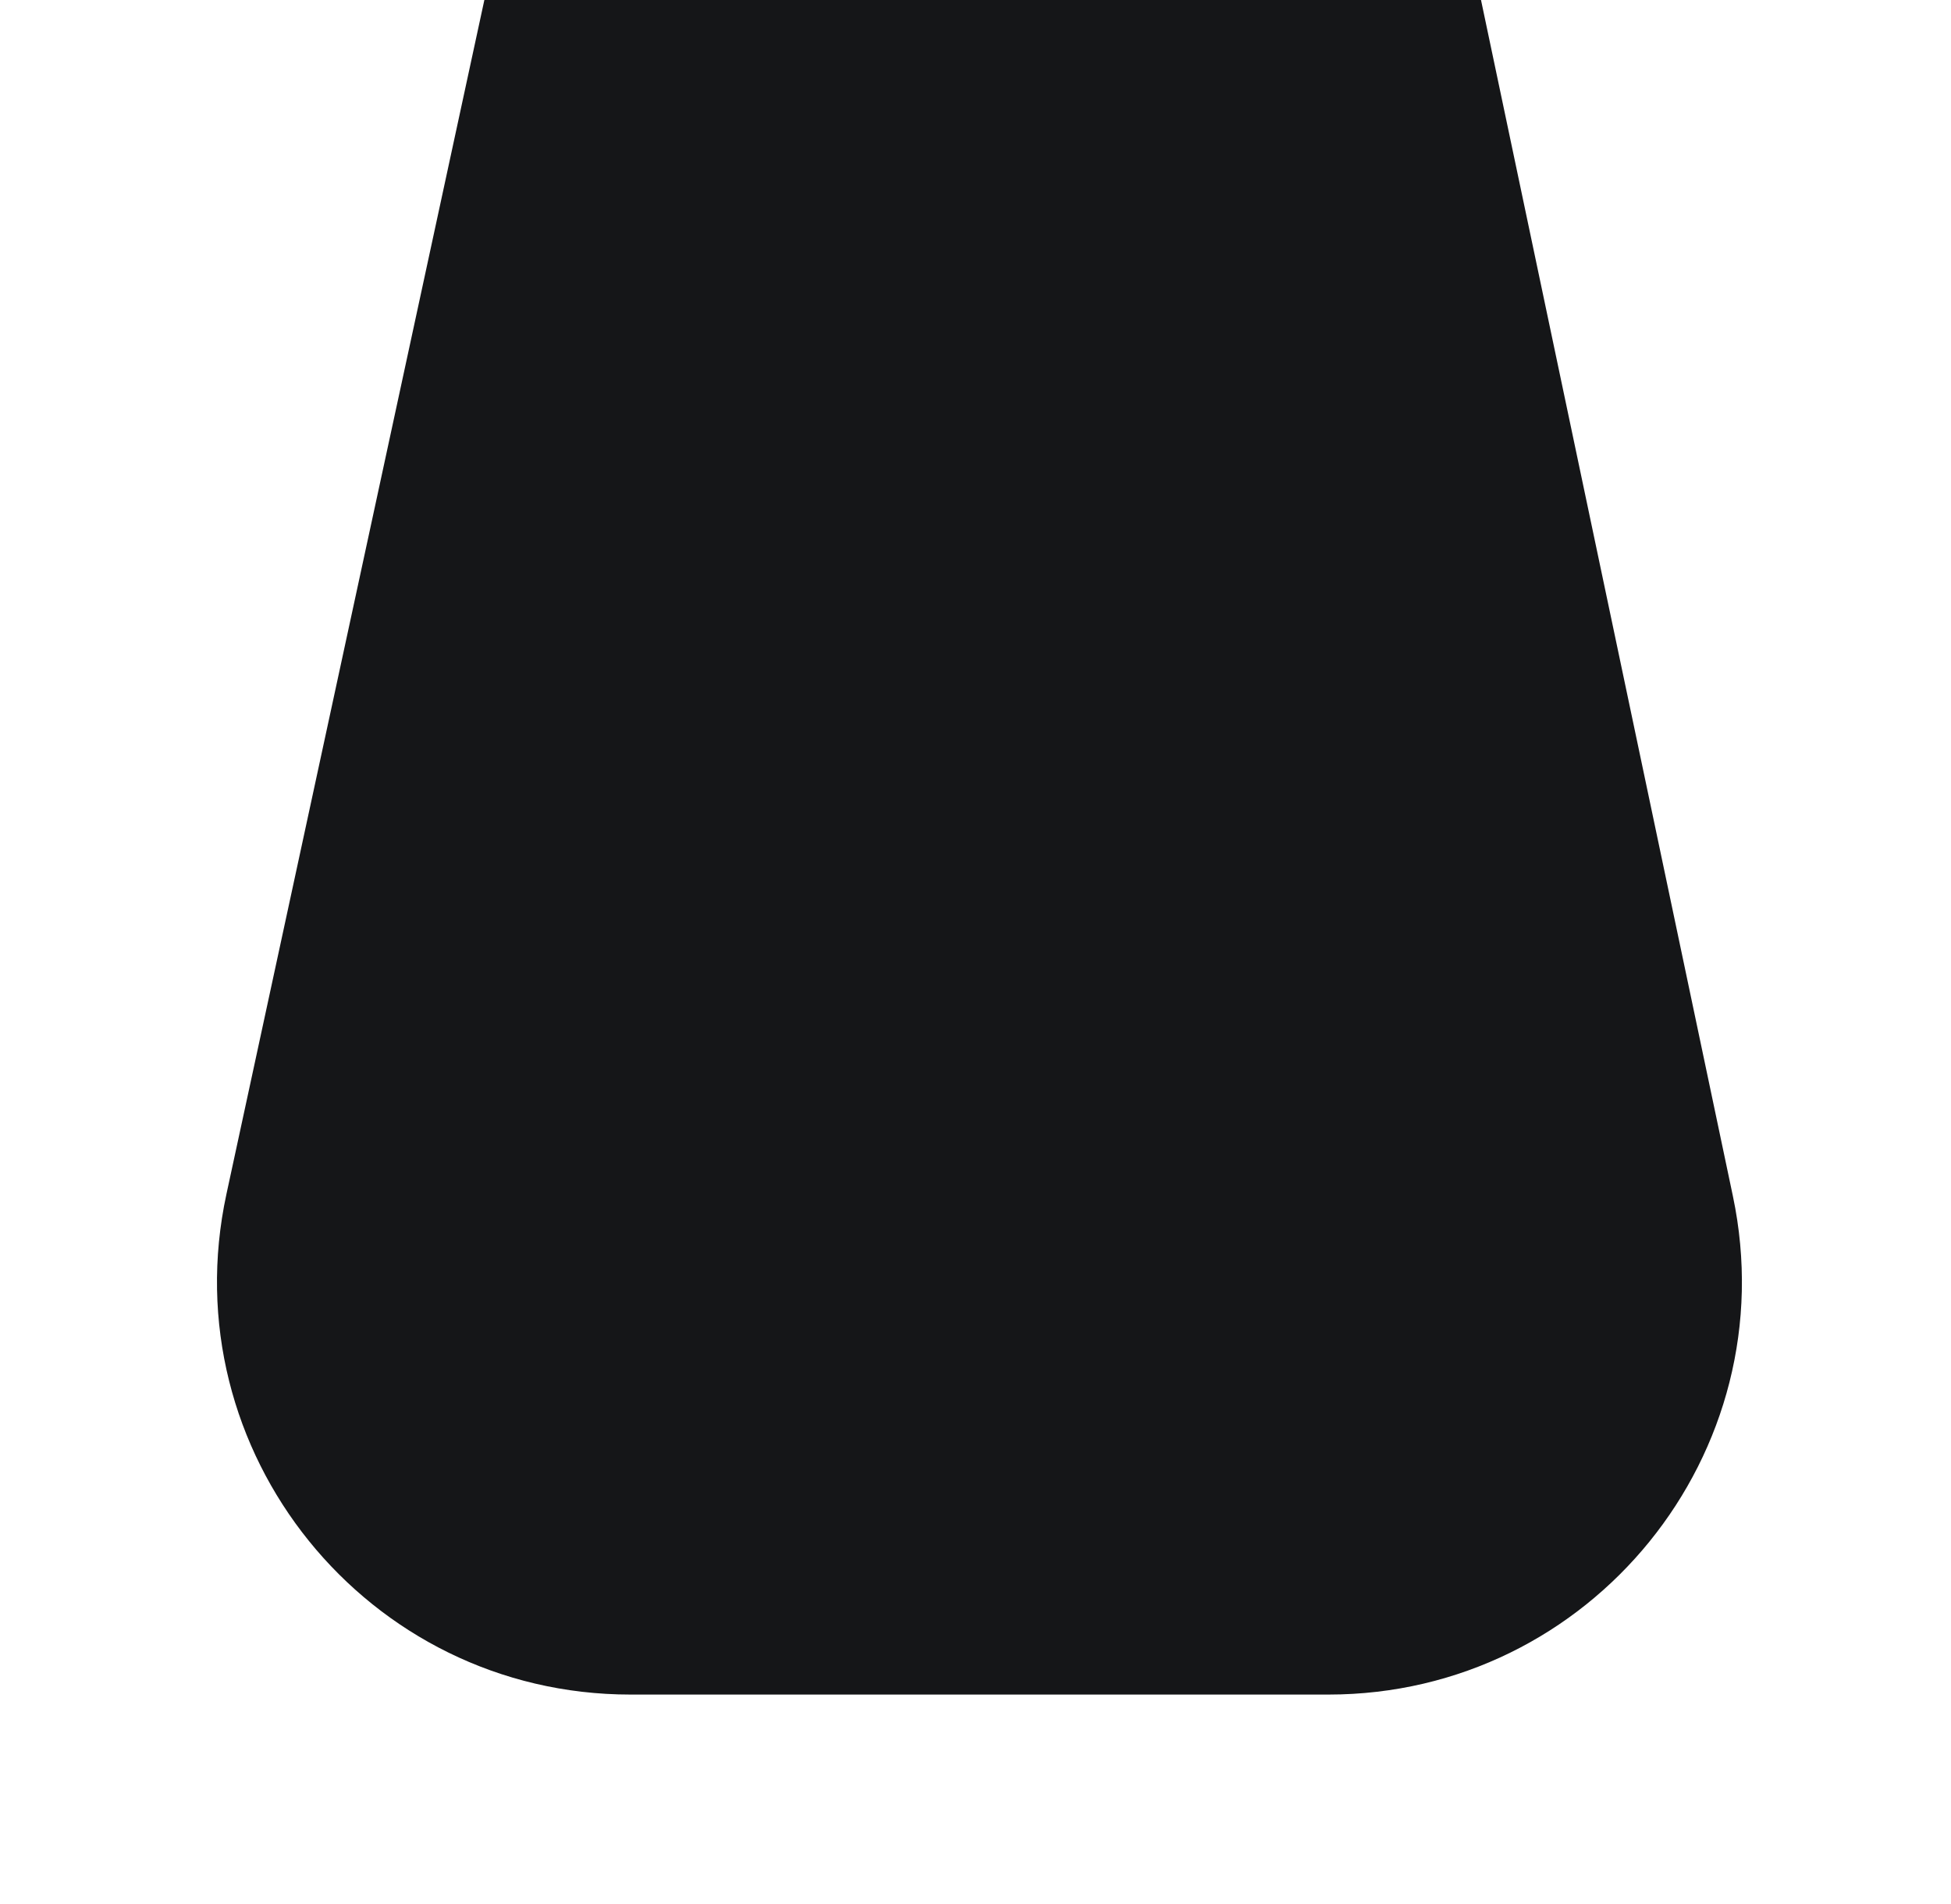 <svg xmlns="http://www.w3.org/2000/svg" width="375" height="366" fill="none"><g clip-path="url(#clip0_6098_12220)" filter="url(#a)"><path fill="#151618" d="M100.133-32.574h177.671l55.274 262.496c10.398 49.382-27.279 95.819-77.744 95.819H121.186c-50.633 0-88.348-46.729-77.659-96.221l56.606-262.094Z"/></g><defs><filter id="a" width="369.377" height="434.587" x="3.571" y="-70.71" color-interpolation-filters="sRGB" filterUnits="userSpaceOnUse"><feFlood flood-opacity="0" result="BackgroundImageFix"/><feBlend in="SourceGraphic" in2="BackgroundImageFix" result="shape"/><feGaussianBlur result="effect1_foregroundBlur_6098_12220" stdDeviation="19.068"/></filter></defs></svg>
